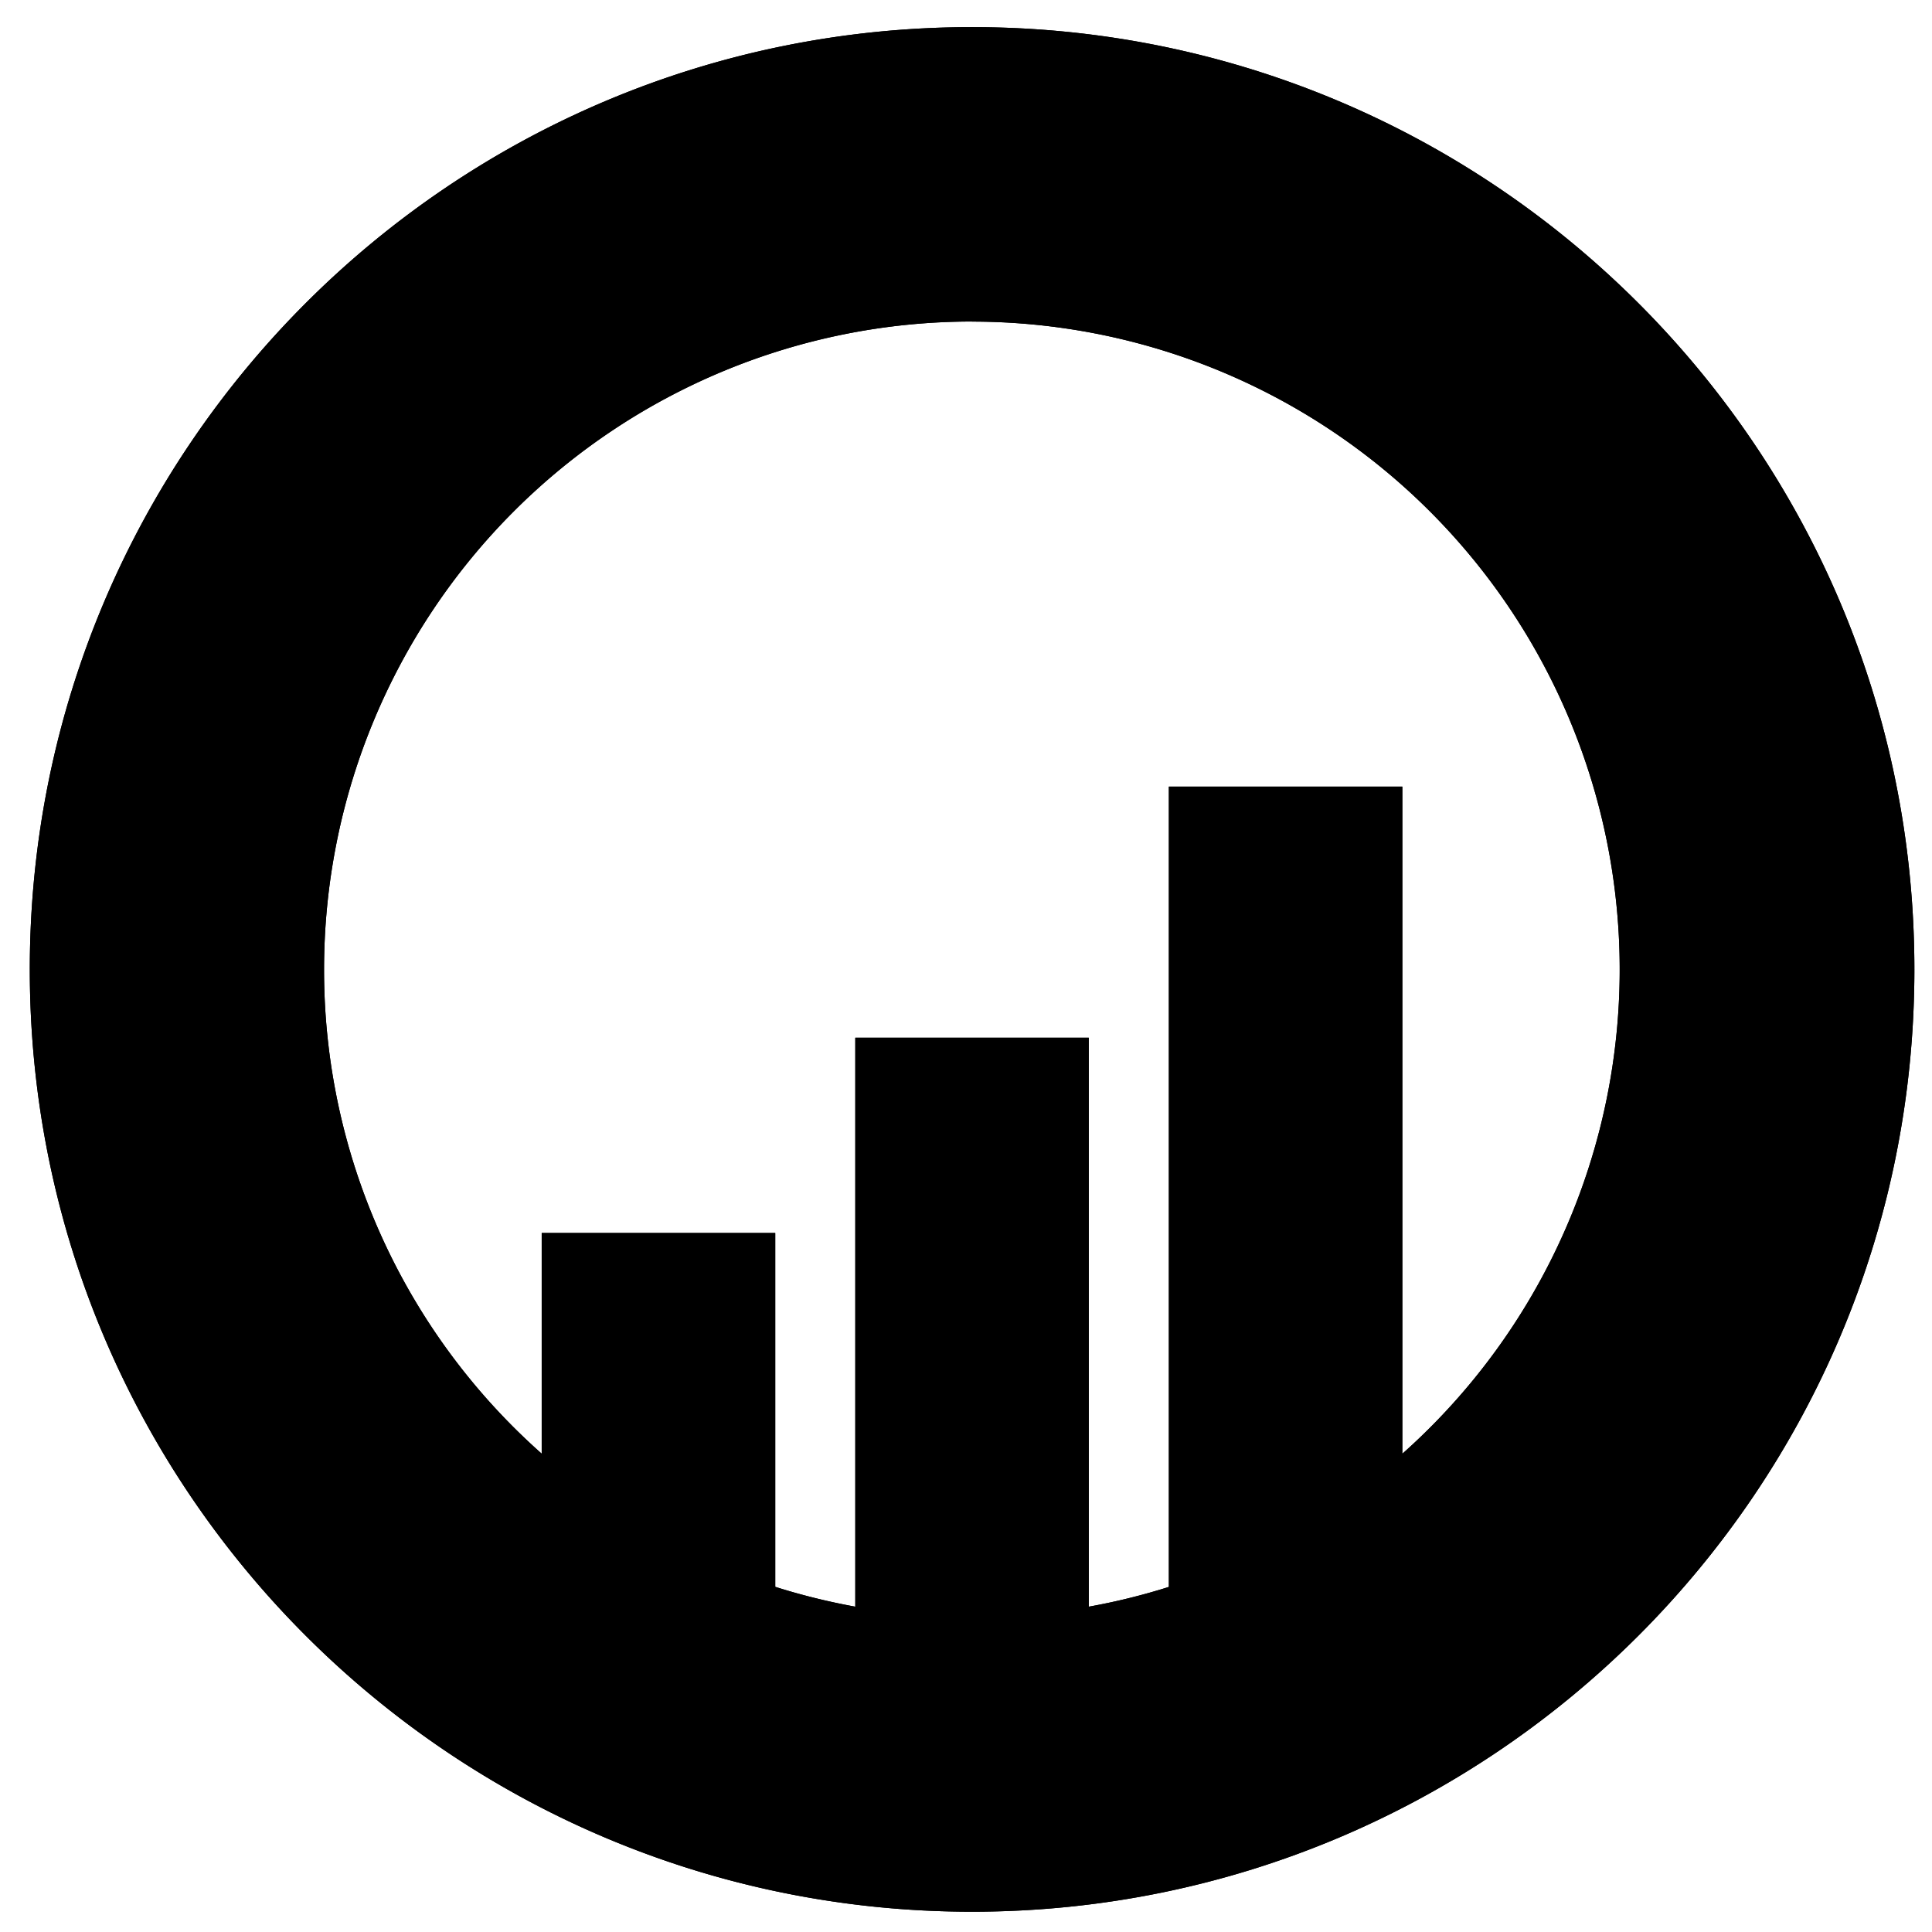 <svg xmlns="http://www.w3.org/2000/svg" width="26" height="26" fill="none"><g fill="#000" clip-path="url(#a)"><path d="M13.081.365c7.004 0 12.682 5.678 12.682 12.682 0 7.003-5.679 12.68-12.682 12.68S.401 20.05.401 13.048C.4 6.043 6.077.365 13.08.365Zm0 3.962a8.72 8.72 0 0 0-8.72 8.72 8.696 8.696 0 0 0 2.929 6.516v-2.97h3.143v4.762c.35.111.71.2 1.077.267v-7.657h3.142v7.657a8.646 8.646 0 0 0 1.078-.266v-10.77h3.142v8.978a8.72 8.72 0 0 0-5.791-15.236Z"/><path d="M13.081.365c7.004 0 12.682 5.678 12.682 12.682 0 7.003-5.679 12.68-12.682 12.68S.401 20.05.401 13.048C.4 6.043 6.077.365 13.08.365Zm0 3.962a8.72 8.72 0 0 0-8.72 8.72 8.696 8.696 0 0 0 2.929 6.516v-2.97h3.143v4.762c.35.111.71.2 1.077.267v-7.657h3.142v7.657a8.646 8.646 0 0 0 1.078-.266v-10.77h3.142v8.978a8.72 8.72 0 0 0-5.791-15.236Z"/></g><defs><clipPath id="a"><path fill="#fff" d="M0 0h26v26H0z"/></clipPath></defs></svg>